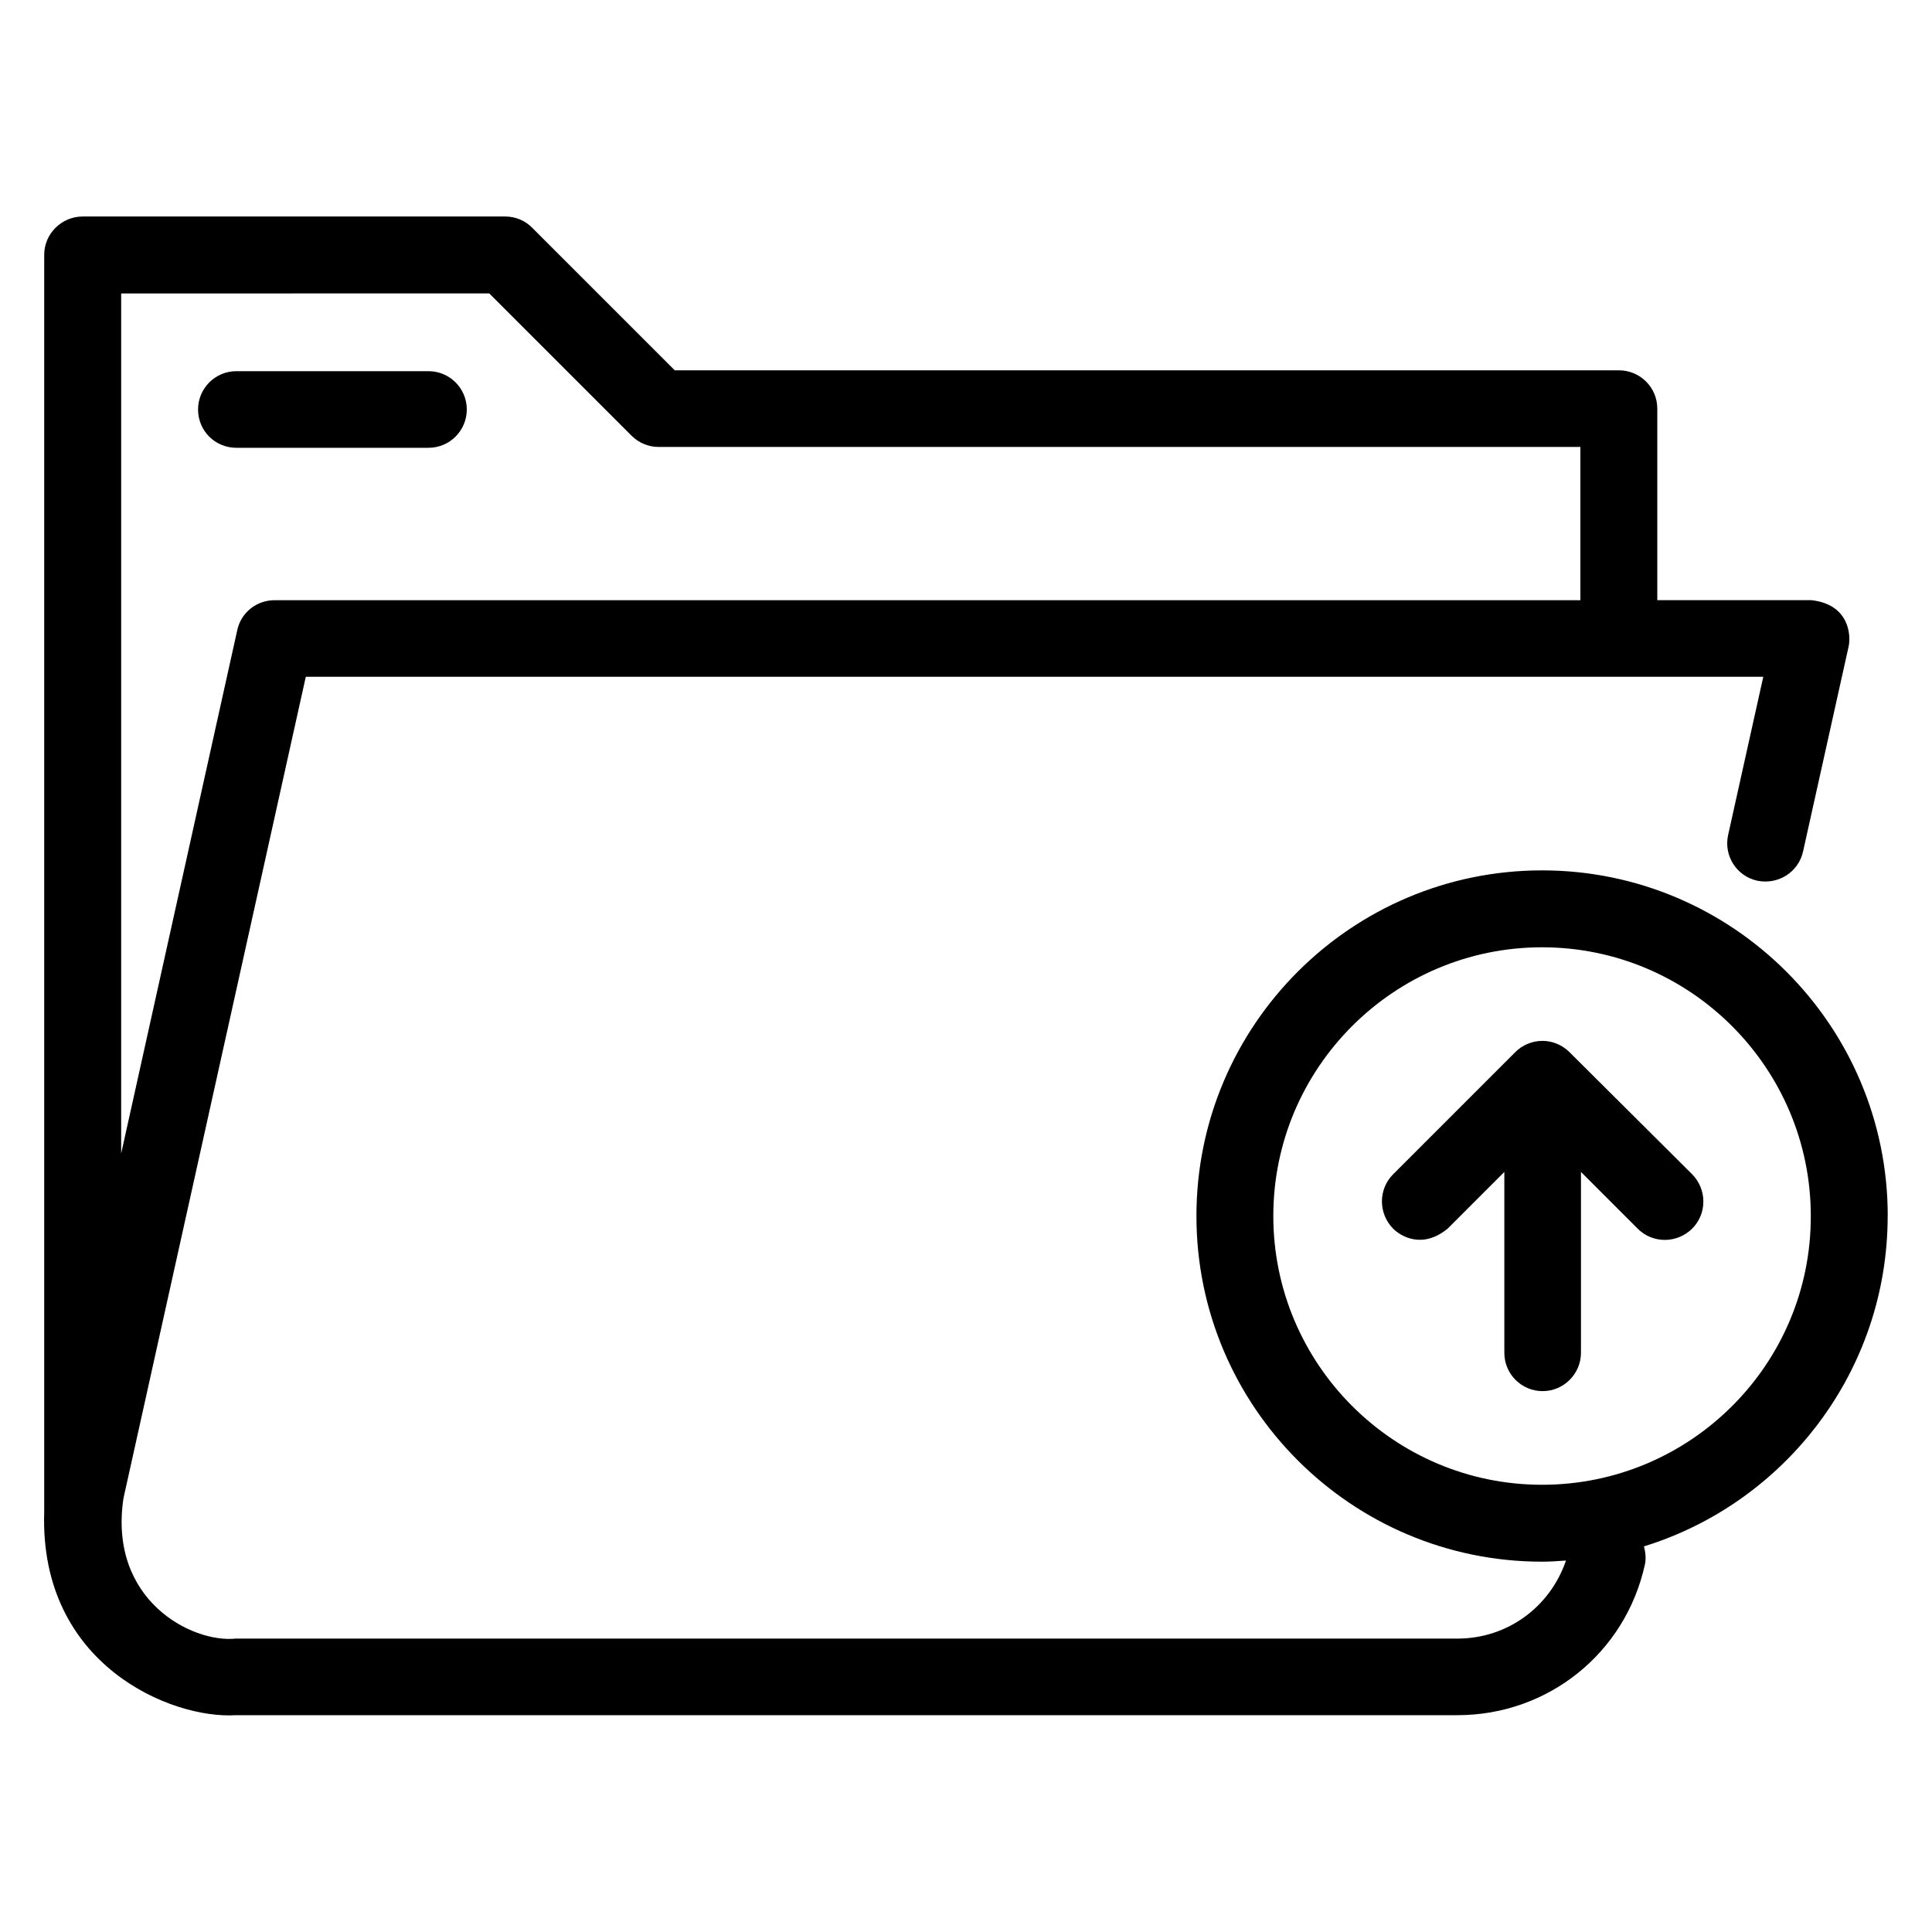 <?xml version="1.0" encoding="UTF-8"?>
<!-- Uploaded to: SVG Repo, www.svgrepo.com, Generator: SVG Repo Mixer Tools -->
<svg fill="#000000" width="800px" height="800px" version="1.1" viewBox="144 144 512 512" xmlns="http://www.w3.org/2000/svg">
 <g>
  <path d="m644.27 466.26c0-50.535-41.066-91.602-91.602-91.602-50.535 0-91.602 41.066-91.602 91.602 0 50.535 41.066 91.602 91.602 91.602 2.137 0 4.199-0.152 6.336-0.305-4.199 12.289-15.496 20.688-28.777 20.688l-323.74-0.004c-11.602 1.223-33.816-10.152-29.77-37.176l48.32-217.71h386.25l-9.312 41.906c-1.223 5.496 2.215 10.914 7.711 12.137 5.574 1.145 10.914-2.289 12.137-7.711l12.062-54.273c0.688-2.977 0.23-11.297-9.922-12.367l-40.766 0.008v-50.762c0-5.648-4.582-10.152-10.152-10.152l-250.23-0.004-37.711-37.711c-1.906-1.98-4.504-3.051-7.25-3.051h-111.91c-5.648 0-10.23 4.582-10.23 10.152v333.2c-1.297 40.535 33.738 54.883 50.762 53.816h323.73c24.047 0 44.504-16.41 49.695-39.848 0.383-1.68 0.152-3.359-0.23-4.887 37.332-11.527 64.582-46.41 64.582-87.555zm-370.61-244.5 37.711 37.711c1.91 1.91 4.504 2.977 7.176 2.977h244.27v40.609h-346.02c-4.809 0-8.93 3.281-9.922 7.938l-30.766 138.7v-227.93zm279 315.72c-39.312 0-71.219-31.984-71.219-71.219 0-39.312 31.984-71.219 71.219-71.219 39.312 0 71.219 31.984 71.219 71.219 0.078 39.312-31.906 71.219-71.219 71.219z"/>
  <path d="m559.92 422.82c-1.832-1.832-4.426-2.977-7.176-2.977s-5.344 1.145-7.176 2.977l-32.367 32.367c-3.969 3.969-3.969 10.383 0 14.426 1.984 1.984 7.711 5.496 14.426 0l15.039-15.039v47.938c0 5.648 4.582 10.152 10.152 10.152 5.574 0 10.152-4.582 10.152-10.152v-47.938l15.039 15.039c3.969 3.969 10.383 3.969 14.426 0 3.969-3.969 3.969-10.383 0-14.426z"/>
  <path d="m206.64 262.67h50.914c5.648 0 10.152-4.582 10.152-10.152 0-5.648-4.582-10.152-10.152-10.152h-50.914c-5.648 0-10.152 4.582-10.152 10.152 0 5.648 4.504 10.152 10.152 10.152z"/>
 </g>
</svg>